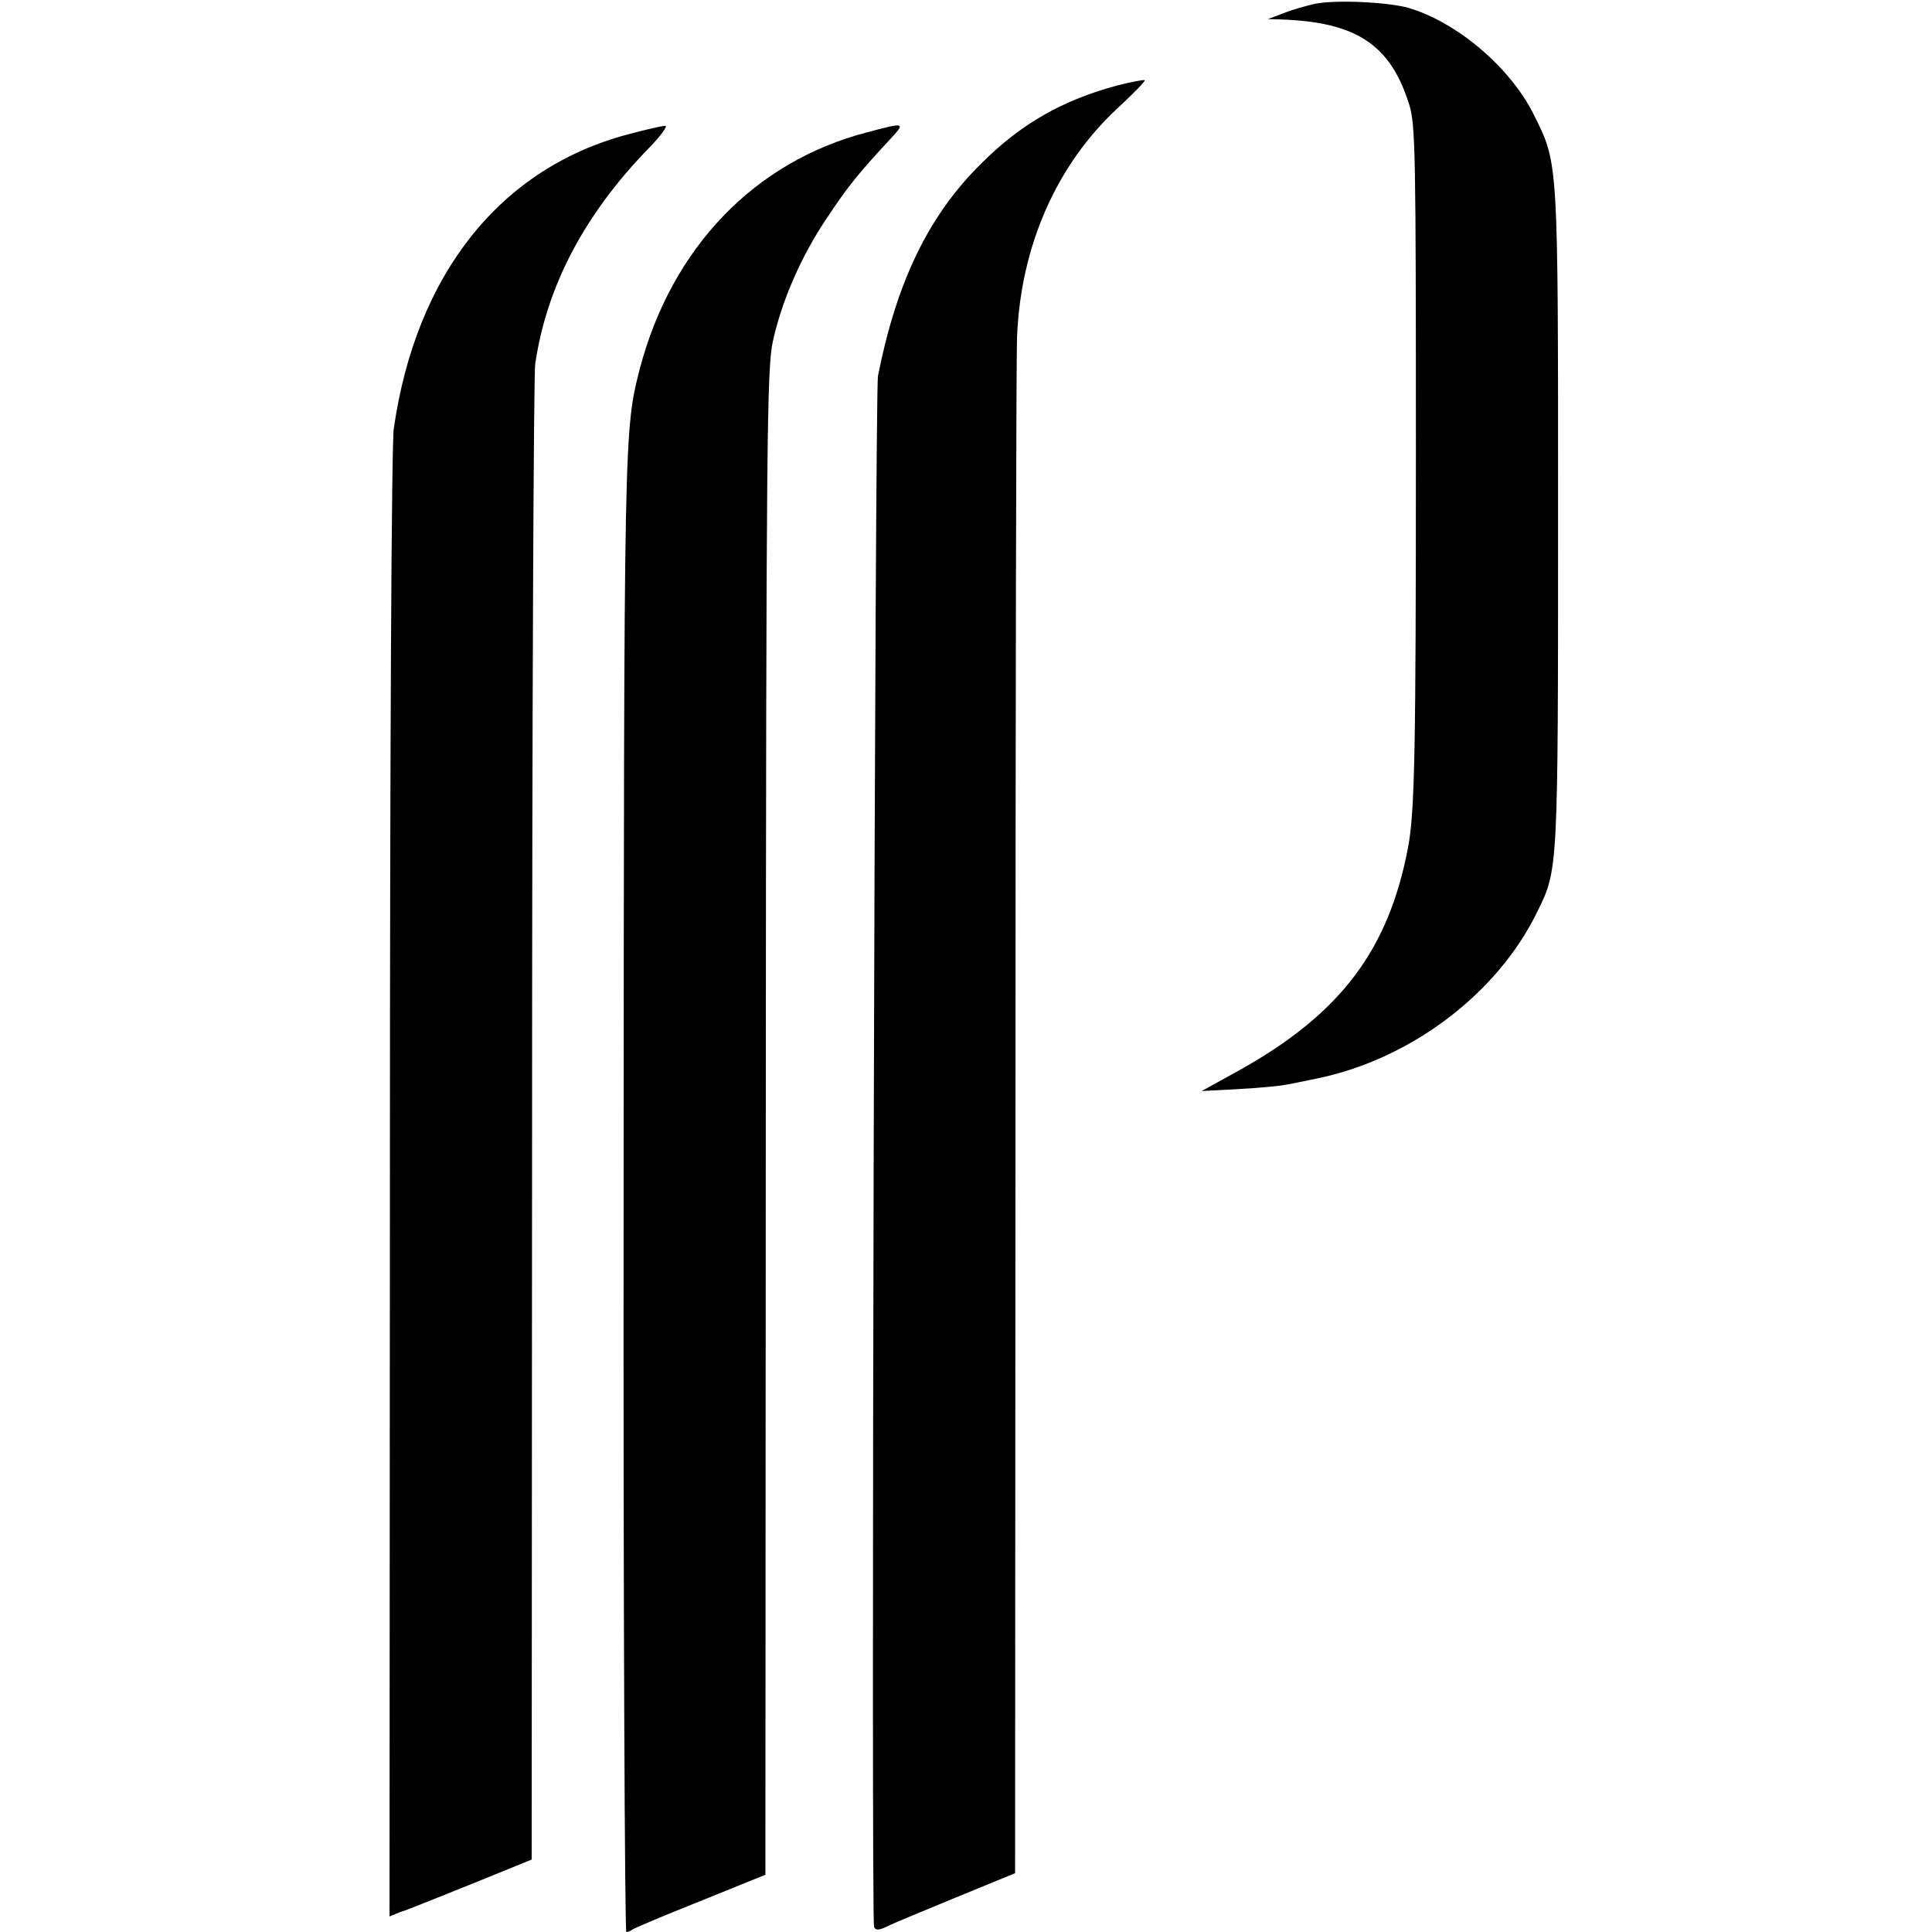 <svg version="1" xmlns="http://www.w3.org/2000/svg" width="661.333" height="661.333" viewBox="0 0 496 496"><path d="M337.5 1c-2.2.5-5.8 1.5-8 2.4l-4 1.5 3.5.1c19.3.7 28 6.5 32.8 21.9 1.6 5.1 1.7 12.6 1.7 89.6 0 76.5-.3 91.9-2 101-5 26.4-17.3 42.7-43.2 57.2l-9.8 5.4 9.5-.5c5.2-.3 10.6-.8 12-1.1 1.4-.2 5-1 8-1.6 24.1-4.9 46.5-21.8 56.7-42.9 5.3-10.8 5.3-10.2 5.3-101.1 0-93.3.1-90.7-6.4-103.8-6.1-12-19.7-23.5-32.1-27.1-5.4-1.5-19-2.1-24-1zM287 21.9c-14.2 3.8-24.8 9.8-35.1 20.1-13.5 13.3-21.7 30.3-26.5 54.5-.8 4.2-1.8 396.1-1 398.2.4.9 1.2.9 3.3-.1 1.5-.8 9.6-4.1 17.8-7.5l15.1-6.2.1-193.7c0-106.5.2-196.8.4-200.6.9-23.3 10.1-44.3 25.9-58.9 4-3.7 7.1-6.9 6.9-7.1-.2-.2-3.3.4-6.9 1.3zM161.2 34.5c-32.8 8.7-54.4 35.9-60.1 75.5-.6 3.8-1 83.7-1 194.2L100 492l2.7-1.1c1.6-.5 3.3-1.2 3.8-1.4.6-.2 7.5-3 15.5-6.2l14.5-5.9.1-189.4c0-104.2.4-191.8.8-194.5 2.9-20 12.7-38.6 29.3-55.6 3-3.1 4.8-5.6 4.1-5.6-.8 0-5.1 1-9.6 2.2z"/><path d="M222.5 34c-28.8 7.5-50 29.6-58.2 60.5-4.1 15.9-4.1 15.8-4.2 212.7-.1 103.9.3 188.8.7 188.8.5 0 1.1-.3 1.5-.6.3-.3 8.1-3.6 17.4-7.3l16.8-6.8.1-192.9c.1-176.4.3-193.6 1.8-200.7 2.3-10.5 7.3-22 14-31.9 5.1-7.7 8-11.3 15.6-19.5 4.7-5 4.6-5-5.5-2.3z"/></svg>